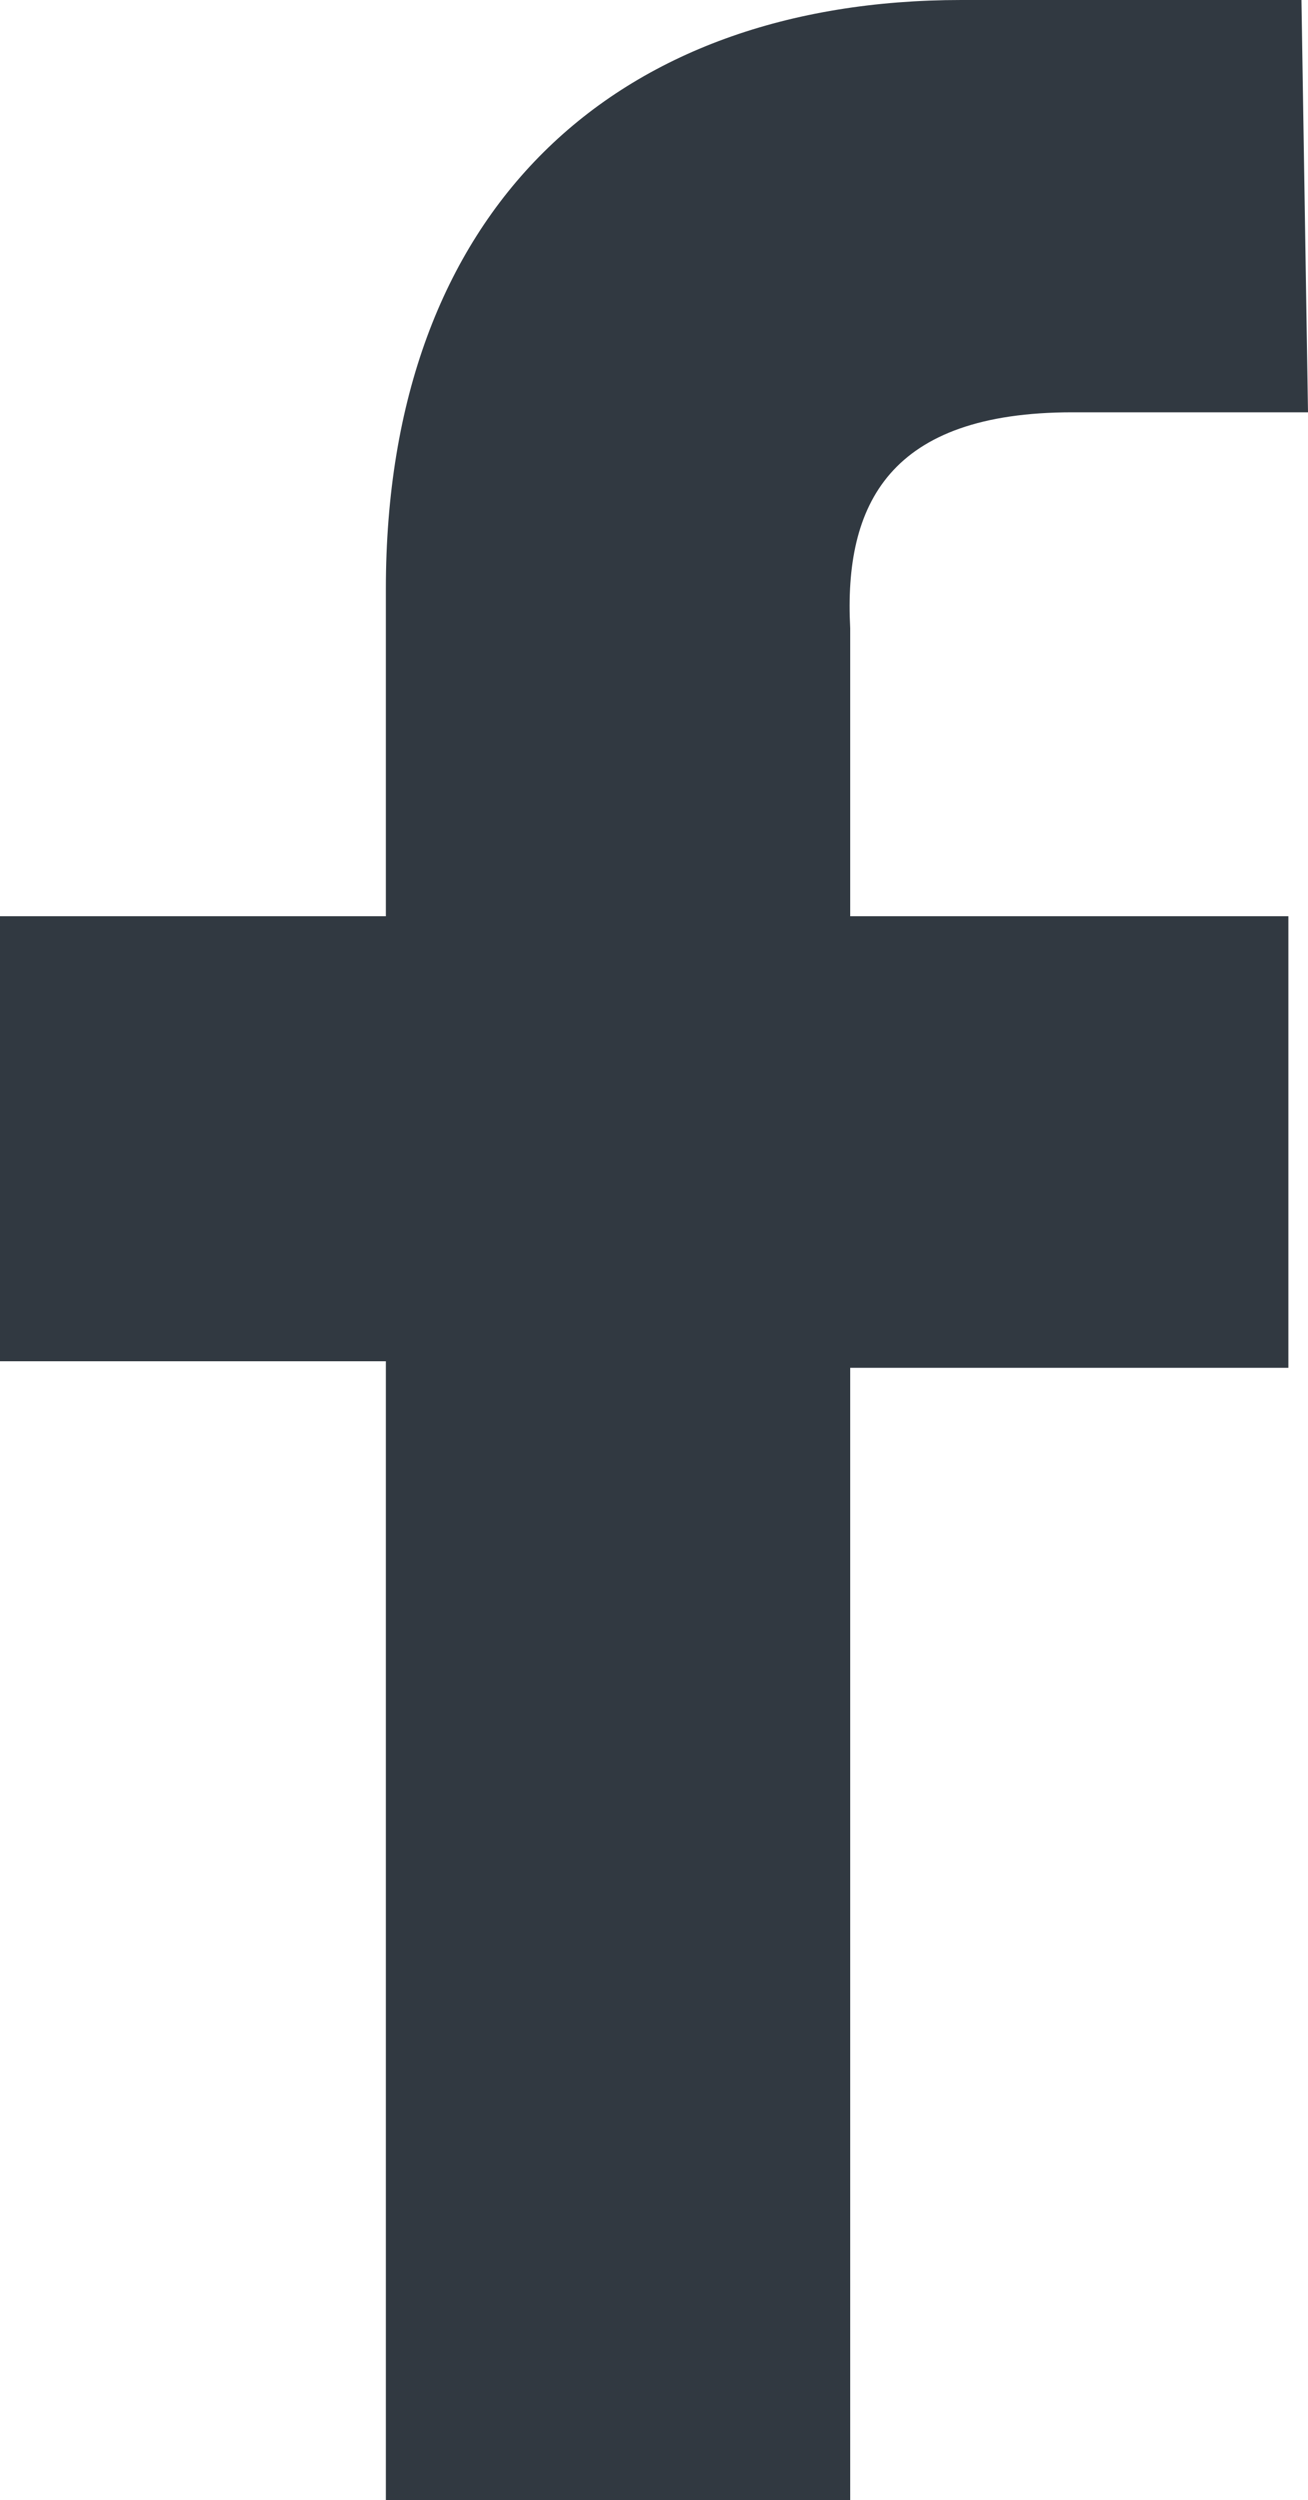 <?xml version="1.0" encoding="utf-8"?>
<!-- Generator: Adobe Illustrator 27.9.0, SVG Export Plug-In . SVG Version: 6.00 Build 0)  -->
<svg version="1.1" id="Layer_1" xmlns="http://www.w3.org/2000/svg" xmlns:xlink="http://www.w3.org/1999/xlink" x="0px" y="0px"
	 viewBox="0 0 20 38.2" style="enable-background:new 0 0 20 38.2;" xml:space="preserve">
<style type="text/css">
	.st0{fill:#313941;}
</style>
<path class="st0" d="M16.4,6.3H20L19.9,0h-5.2C9.4,0,5.9,3.2,5.9,9v5H0v6.8h5.9v17.4H13V20.9h6.7V14H13V9.6
	C12.9,7.7,13.6,6.3,16.4,6.3z"/>
</svg>
